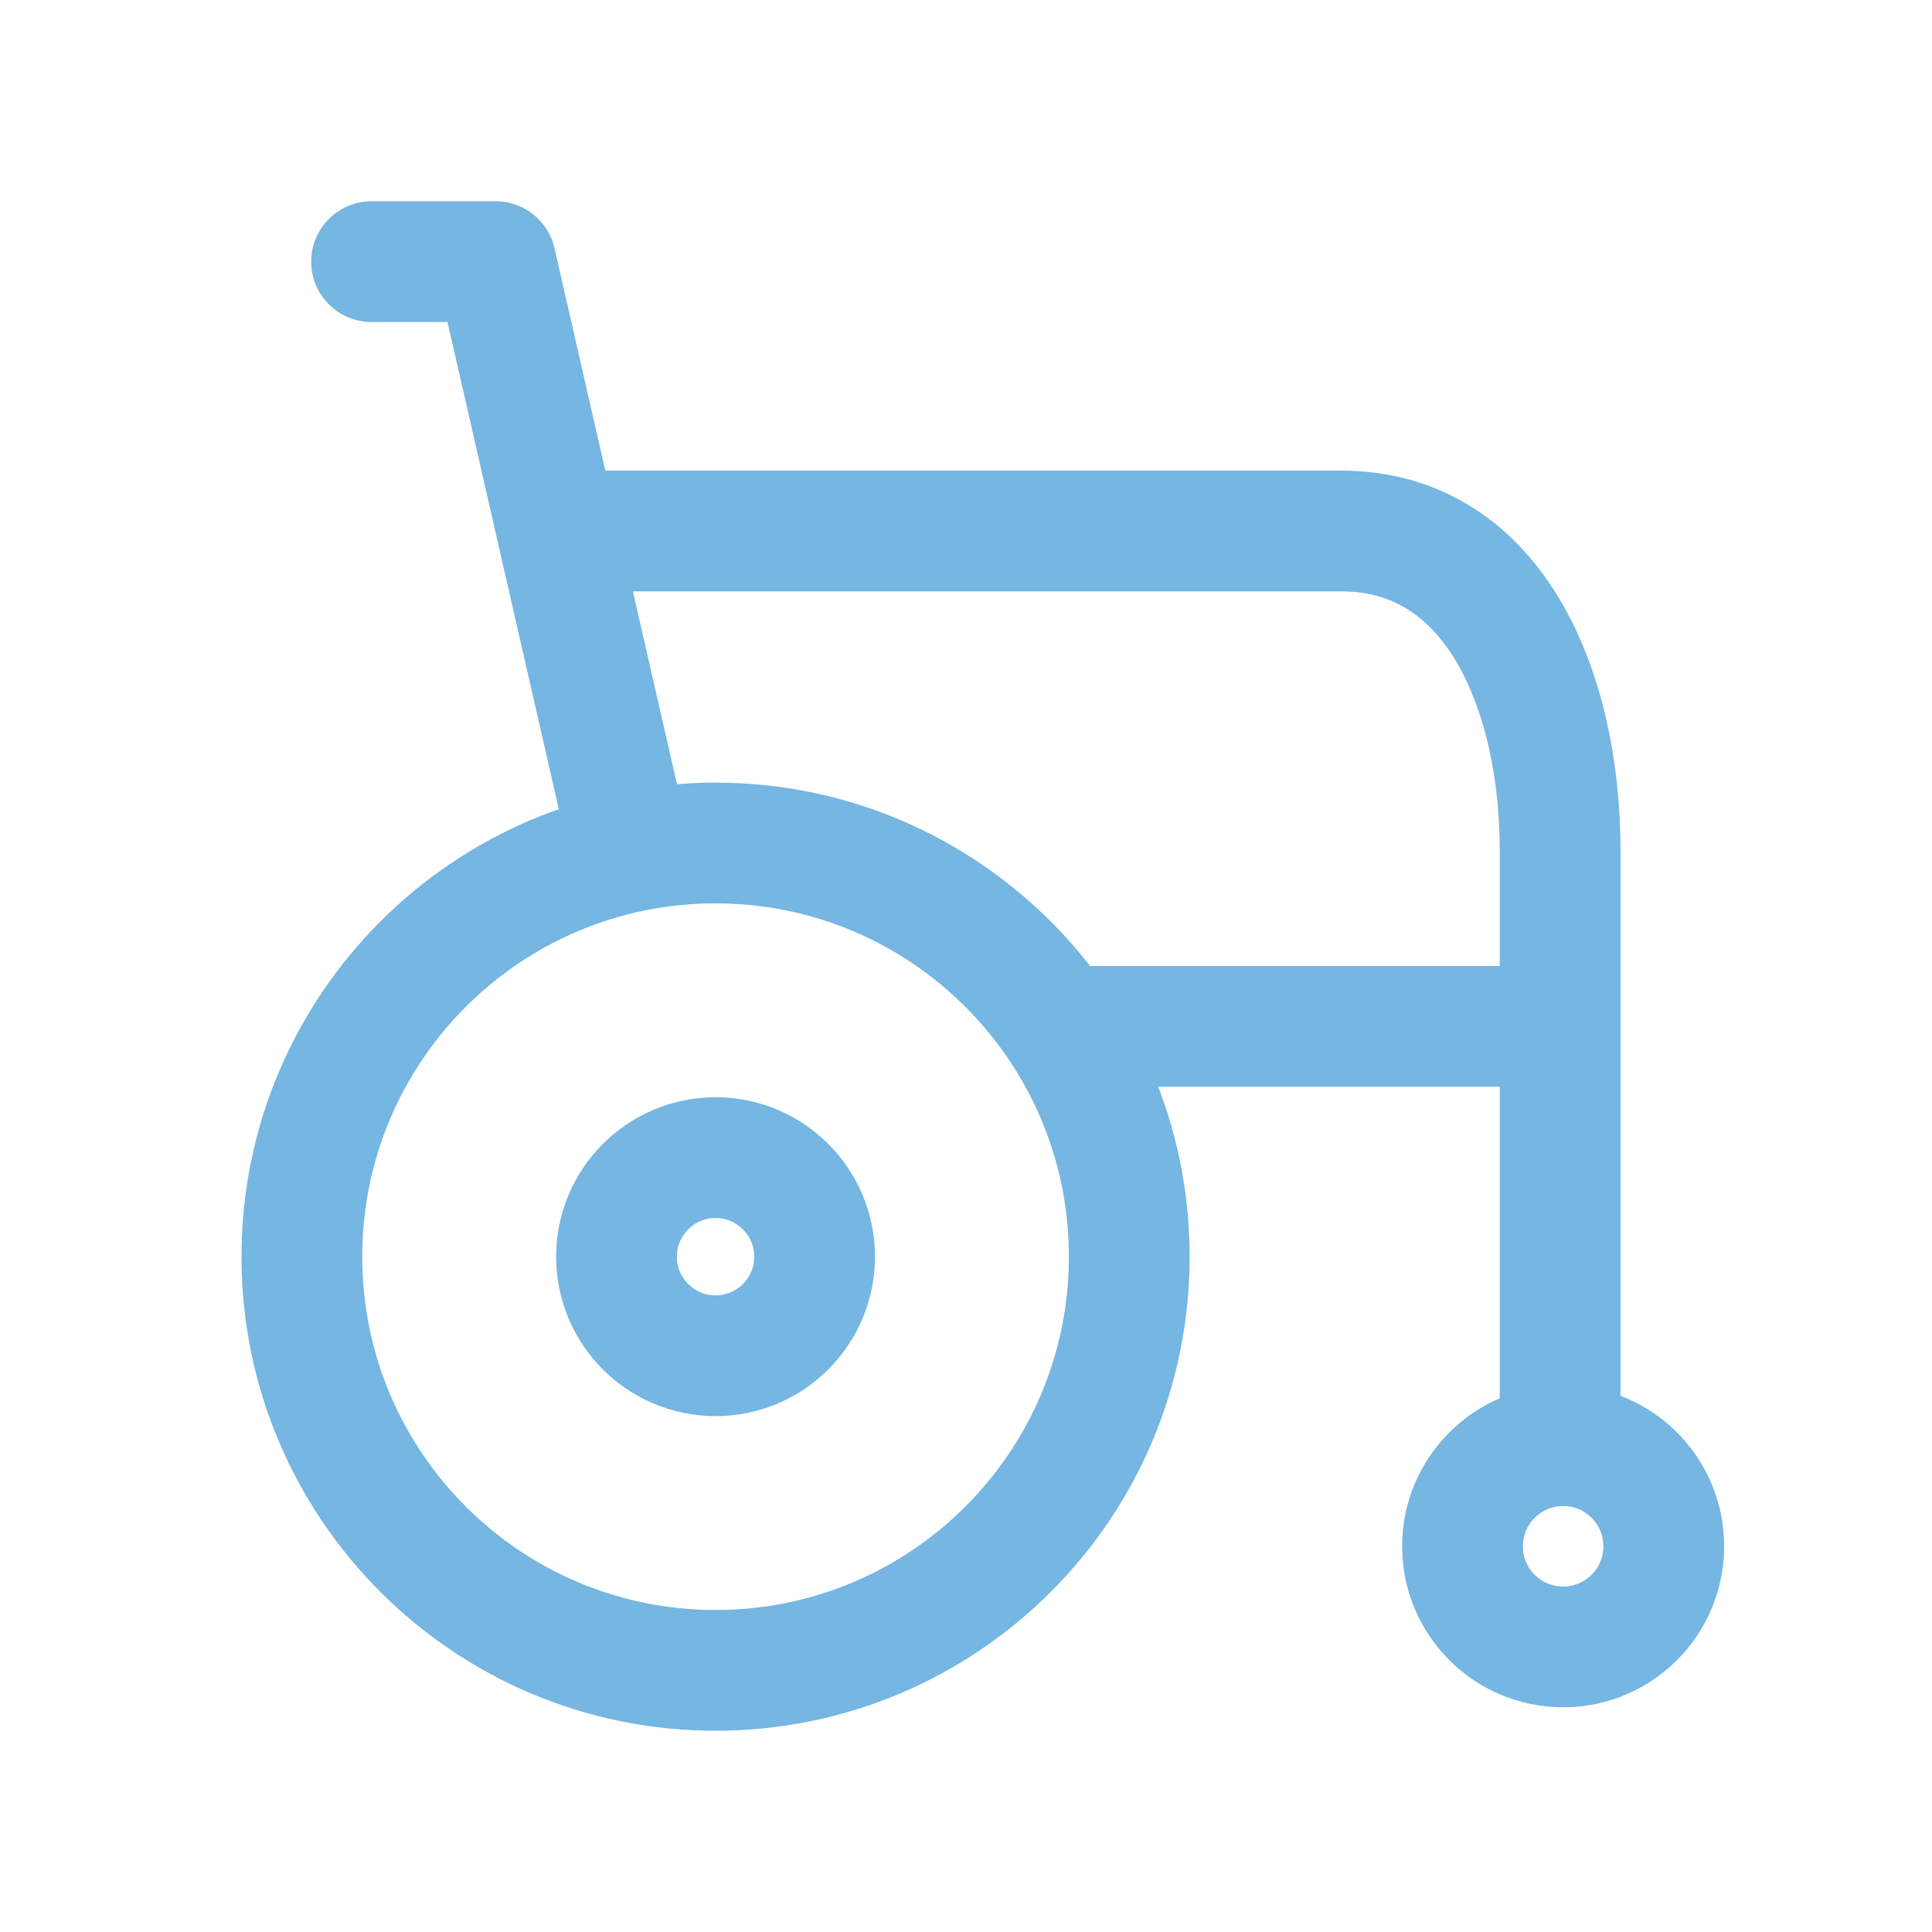 <svg xmlns="http://www.w3.org/2000/svg" height="48"
	 viewBox="0 0 48 48" width="48">
	<g fill="none" fill-rule="evenodd" stroke="#75b6e2"
	   stroke-width="3" transform="translate(7 6)">
		<path d="m13.239 25.222c0 1.359-1.102 2.461-2.461 2.461s-2.461-1.102-2.461-2.461 1.102-2.461 2.461-2.461 2.461 1.102 2.461 2.461z"></path>
		<path d="m34.336 32.417c0 1.381-1.119 2.5-2.5 2.5s-2.5-1.119-2.5-2.5 1.119-2.5 2.5-2.5 2.5 1.119 2.5 2.5z"></path>
		<path d="m21.056 25.222c0 5.676-4.602 10.278-10.278 10.278s-10.278-4.602-10.278-10.278 4.602-10.278 10.278-10.278 10.278 4.602 10.278 10.278z"></path>
		<g stroke-linejoin="round">
			<path d="m2.231.5h3.083l3.3 14.444"
				  stroke-linecap="round"></path>
			<path d="m7.314 7.192h19c3.887 0 5.447 4.086 5.447 7.927v14.145"
				  stroke-linecap="round"></path>
			<path d="m18.919 19.5h12.721"></path>
		</g>
	</g>
</svg>